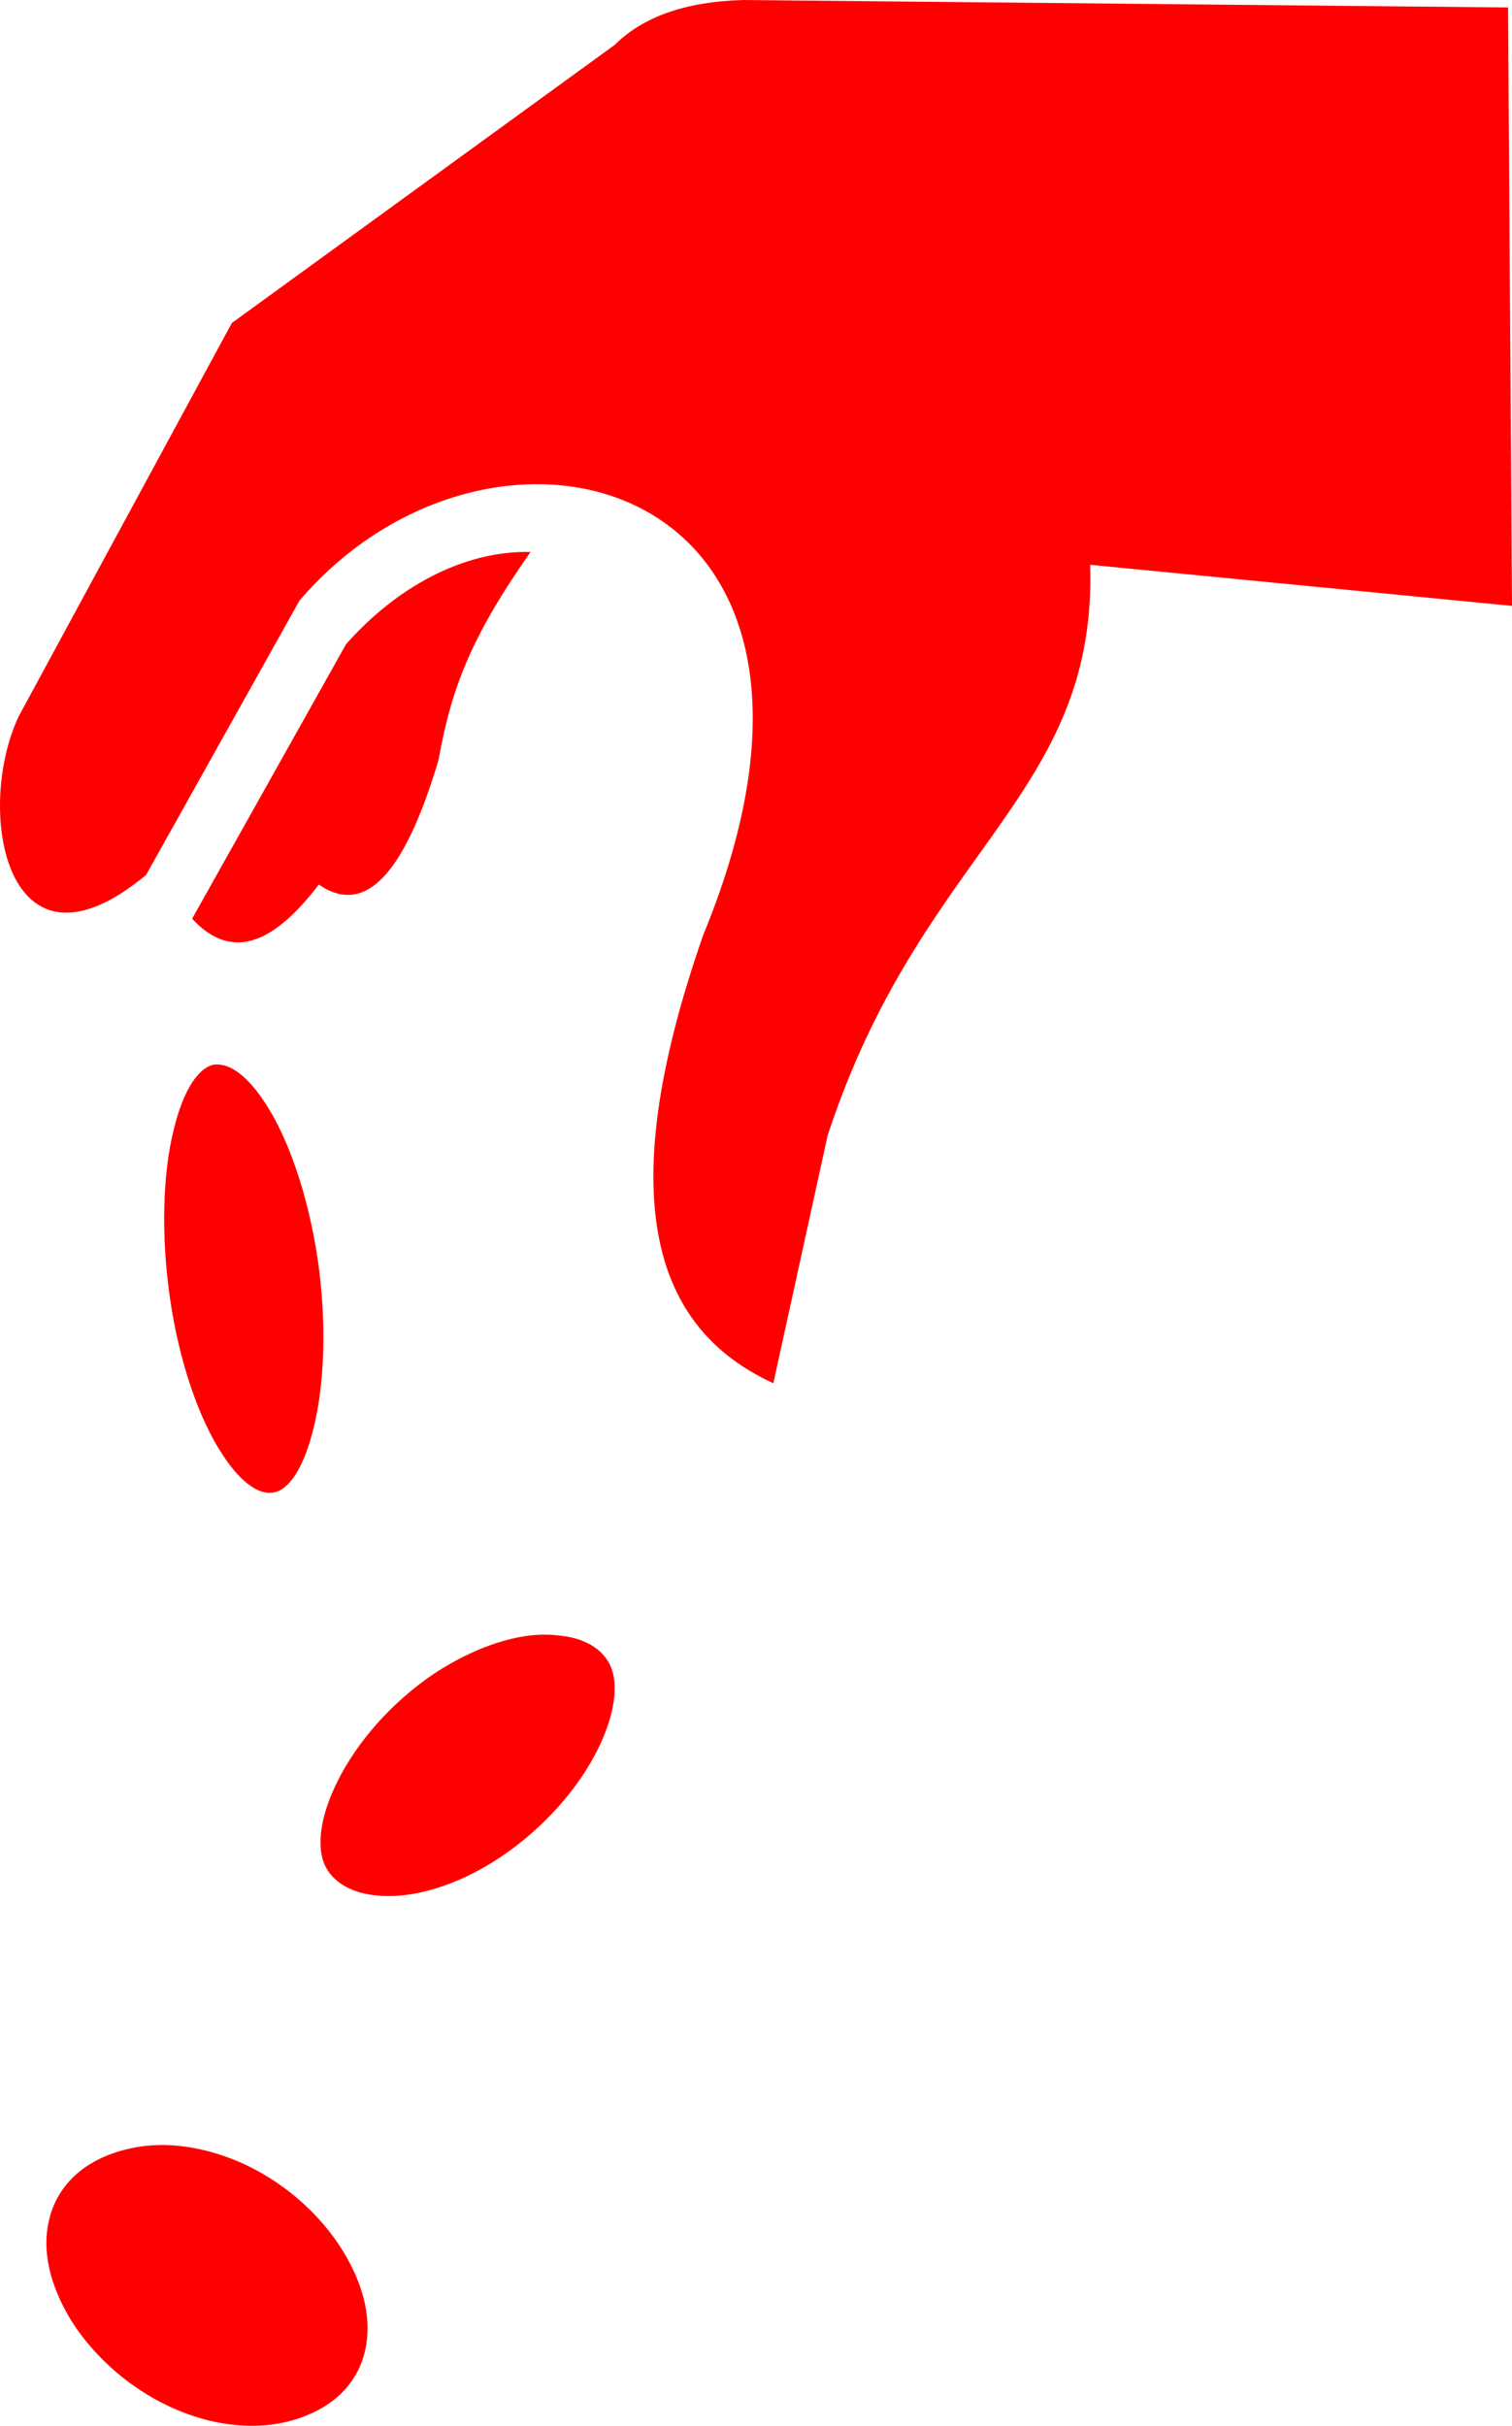 <svg width="116" height="186" viewBox="0 0 116 186" fill="none" xmlns="http://www.w3.org/2000/svg">
<path d="M57.036 0C52.538 0.123 49.307 1.31 47.163 3.439L17.787 24.766L1.454 54.89C-1.988 62.095 0.457 76.013 11.206 67.089L22.98 46.048C37.925 28.573 68.418 36.592 53.957 71.674C46.862 91.978 50.183 101.884 59.331 106.059L63.497 87.066C70.713 65.042 84.178 61.072 83.635 43.306L116 46.458L115.698 0.573L57.036 0ZM40.703 42.323C35.449 42.2 30.287 45.148 26.543 49.405L14.738 70.446C17.968 73.925 21.229 72.042 24.459 67.826C28.264 70.446 31.222 66.393 33.638 58.288C34.634 52.762 36.113 48.873 40.703 42.323ZM16.67 81.621C16.549 81.621 16.398 81.621 16.278 81.662C15.281 81.948 14.104 83.381 13.319 86.656C12.504 89.931 12.323 94.598 13.047 99.592C13.772 104.545 15.281 108.761 16.972 111.381C18.602 113.96 20.112 114.697 21.108 114.41C22.135 114.165 23.282 112.691 24.067 109.457C24.882 106.182 25.093 101.475 24.369 96.522C23.614 91.527 22.105 87.311 20.444 84.732C18.995 82.44 17.666 81.621 16.67 81.621ZM41.608 125.34C39.223 125.381 36.234 126.404 33.306 128.328C29.954 130.58 27.328 133.691 25.909 136.556C24.49 139.381 24.369 141.51 24.822 142.779C25.275 144.007 26.603 145.194 29.139 145.357C31.675 145.562 35.087 144.621 38.438 142.369C41.789 140.118 44.416 137.048 45.835 134.182C47.254 131.358 47.375 129.188 46.922 127.96C46.469 126.691 45.141 125.545 42.605 125.381C42.273 125.34 41.971 125.34 41.608 125.34ZM12.141 164.474C10.722 164.515 9.424 164.802 8.277 165.252C5.711 166.275 4.231 168.118 3.748 170.287C3.235 172.498 3.748 175.117 5.469 177.942C7.22 180.726 10.149 183.386 13.772 184.86C17.364 186.334 20.867 186.293 23.463 185.229C26.06 184.205 27.539 182.363 28.022 180.193C28.505 177.983 28.022 175.363 26.271 172.539C24.55 169.755 21.622 167.094 17.999 165.62C15.945 164.802 13.953 164.433 12.141 164.474Z" fill="#FF0000"/>
</svg>
